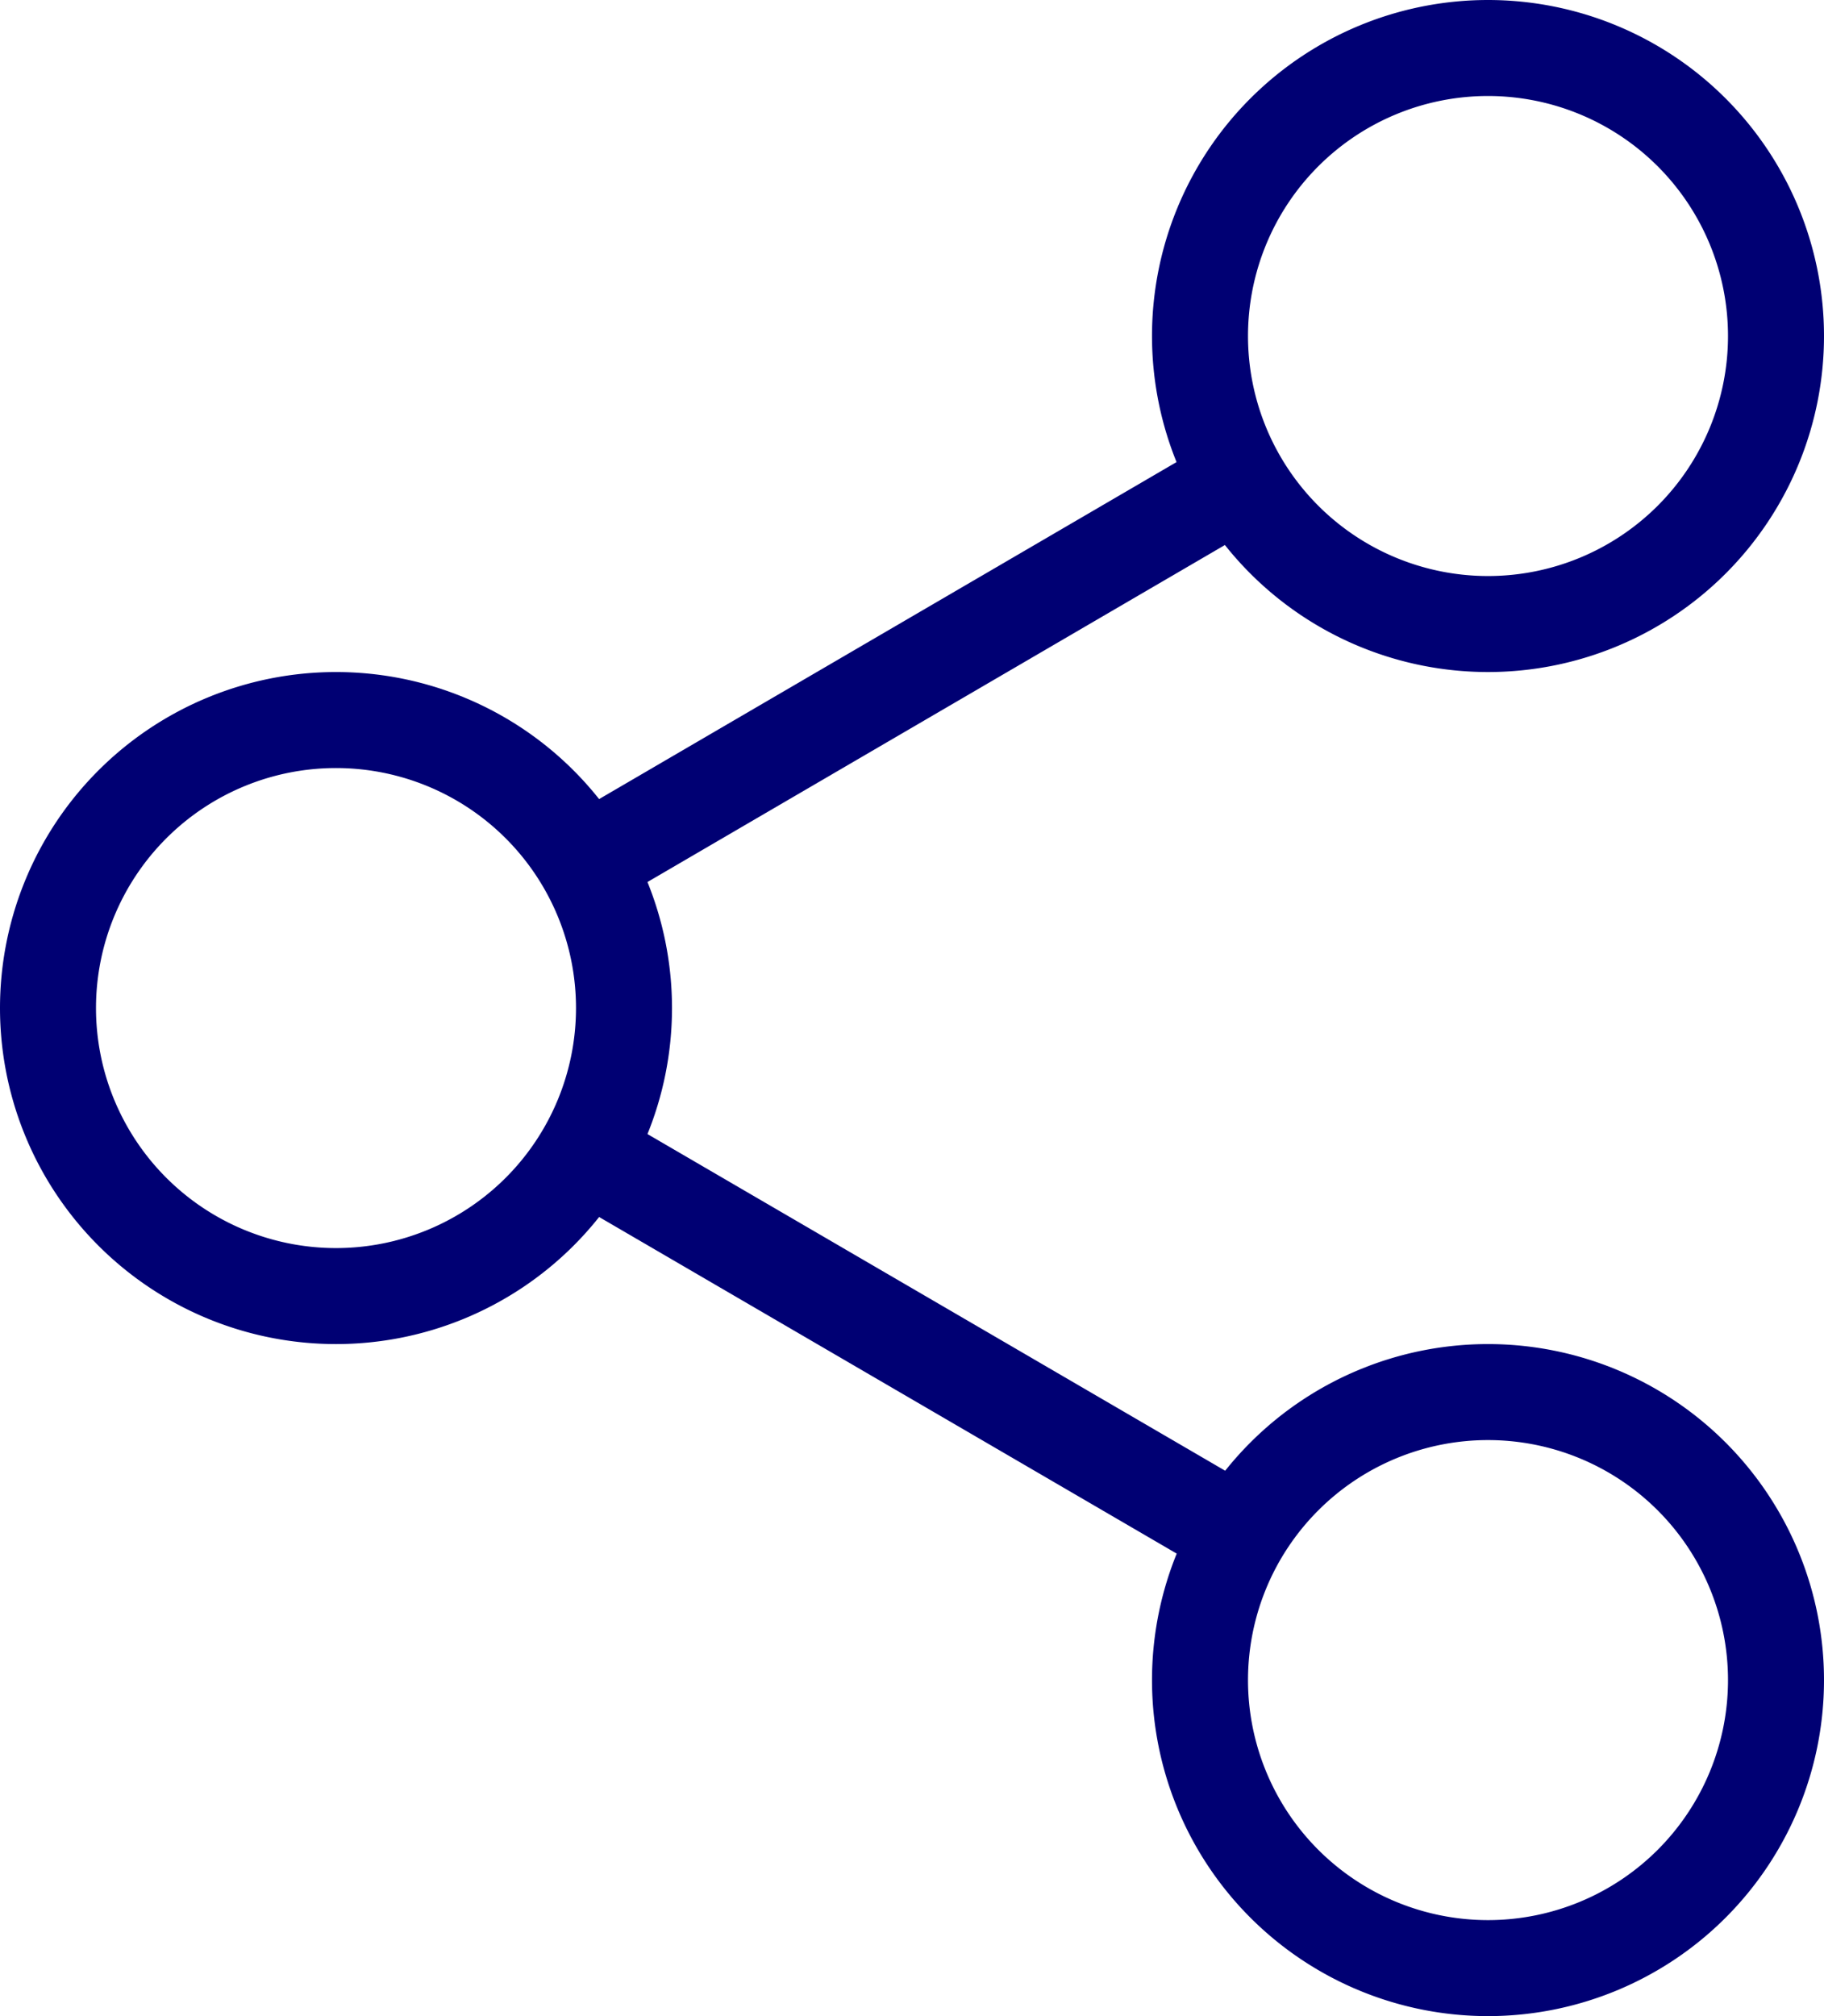 <svg xmlns="http://www.w3.org/2000/svg" width="28.5" height="31.5" viewBox="0 0 28.5 31.5">
    <g data-name="Grupo 3786">
        <g data-name="Grupo 3784">
            <g data-name="Icon feather-share-2">
                <path data-name="Trazado 7258" d="M31.5 7.5A4.5 4.5 0 1 1 27 3a4.5 4.5 0 0 1 4.5 4.5z" style="fill:none;stroke:#000073;stroke-width:1.5px" transform="translate(-3.75 -2.25)"/>
                <path data-name="Trazado 7259" d="M13.5 18A4.5 4.5 0 1 1 9 13.5a4.5 4.5 0 0 1 4.5 4.5z" style="fill:none;stroke:#000073;stroke-width:1.5px" transform="translate(-3.75 -2.25)"/>
                <path data-name="Trazado 7260" d="M31.5 28.5A4.5 4.5 0 1 1 27 24a4.5 4.5 0 0 1 4.5 4.5z" style="fill:none;stroke:#000073;stroke-width:1.5px" transform="translate(-3.75 -2.25)"/>
                <path data-name="Trazado 7261" d="m12.885 20.265 10.245 5.97" style="stroke-linejoin:round;fill:none;stroke:#000073;stroke-width:1.5px" transform="translate(-3.75 -2.25)"/>
                <path data-name="Trazado 7262" d="m23.115 9.765-10.23 5.97" style="stroke-linejoin:round;fill:none;stroke:#000073;stroke-width:1.5px" transform="translate(-3.75 -2.25)"/>
            </g>
        </g>
    </g>
</svg>
